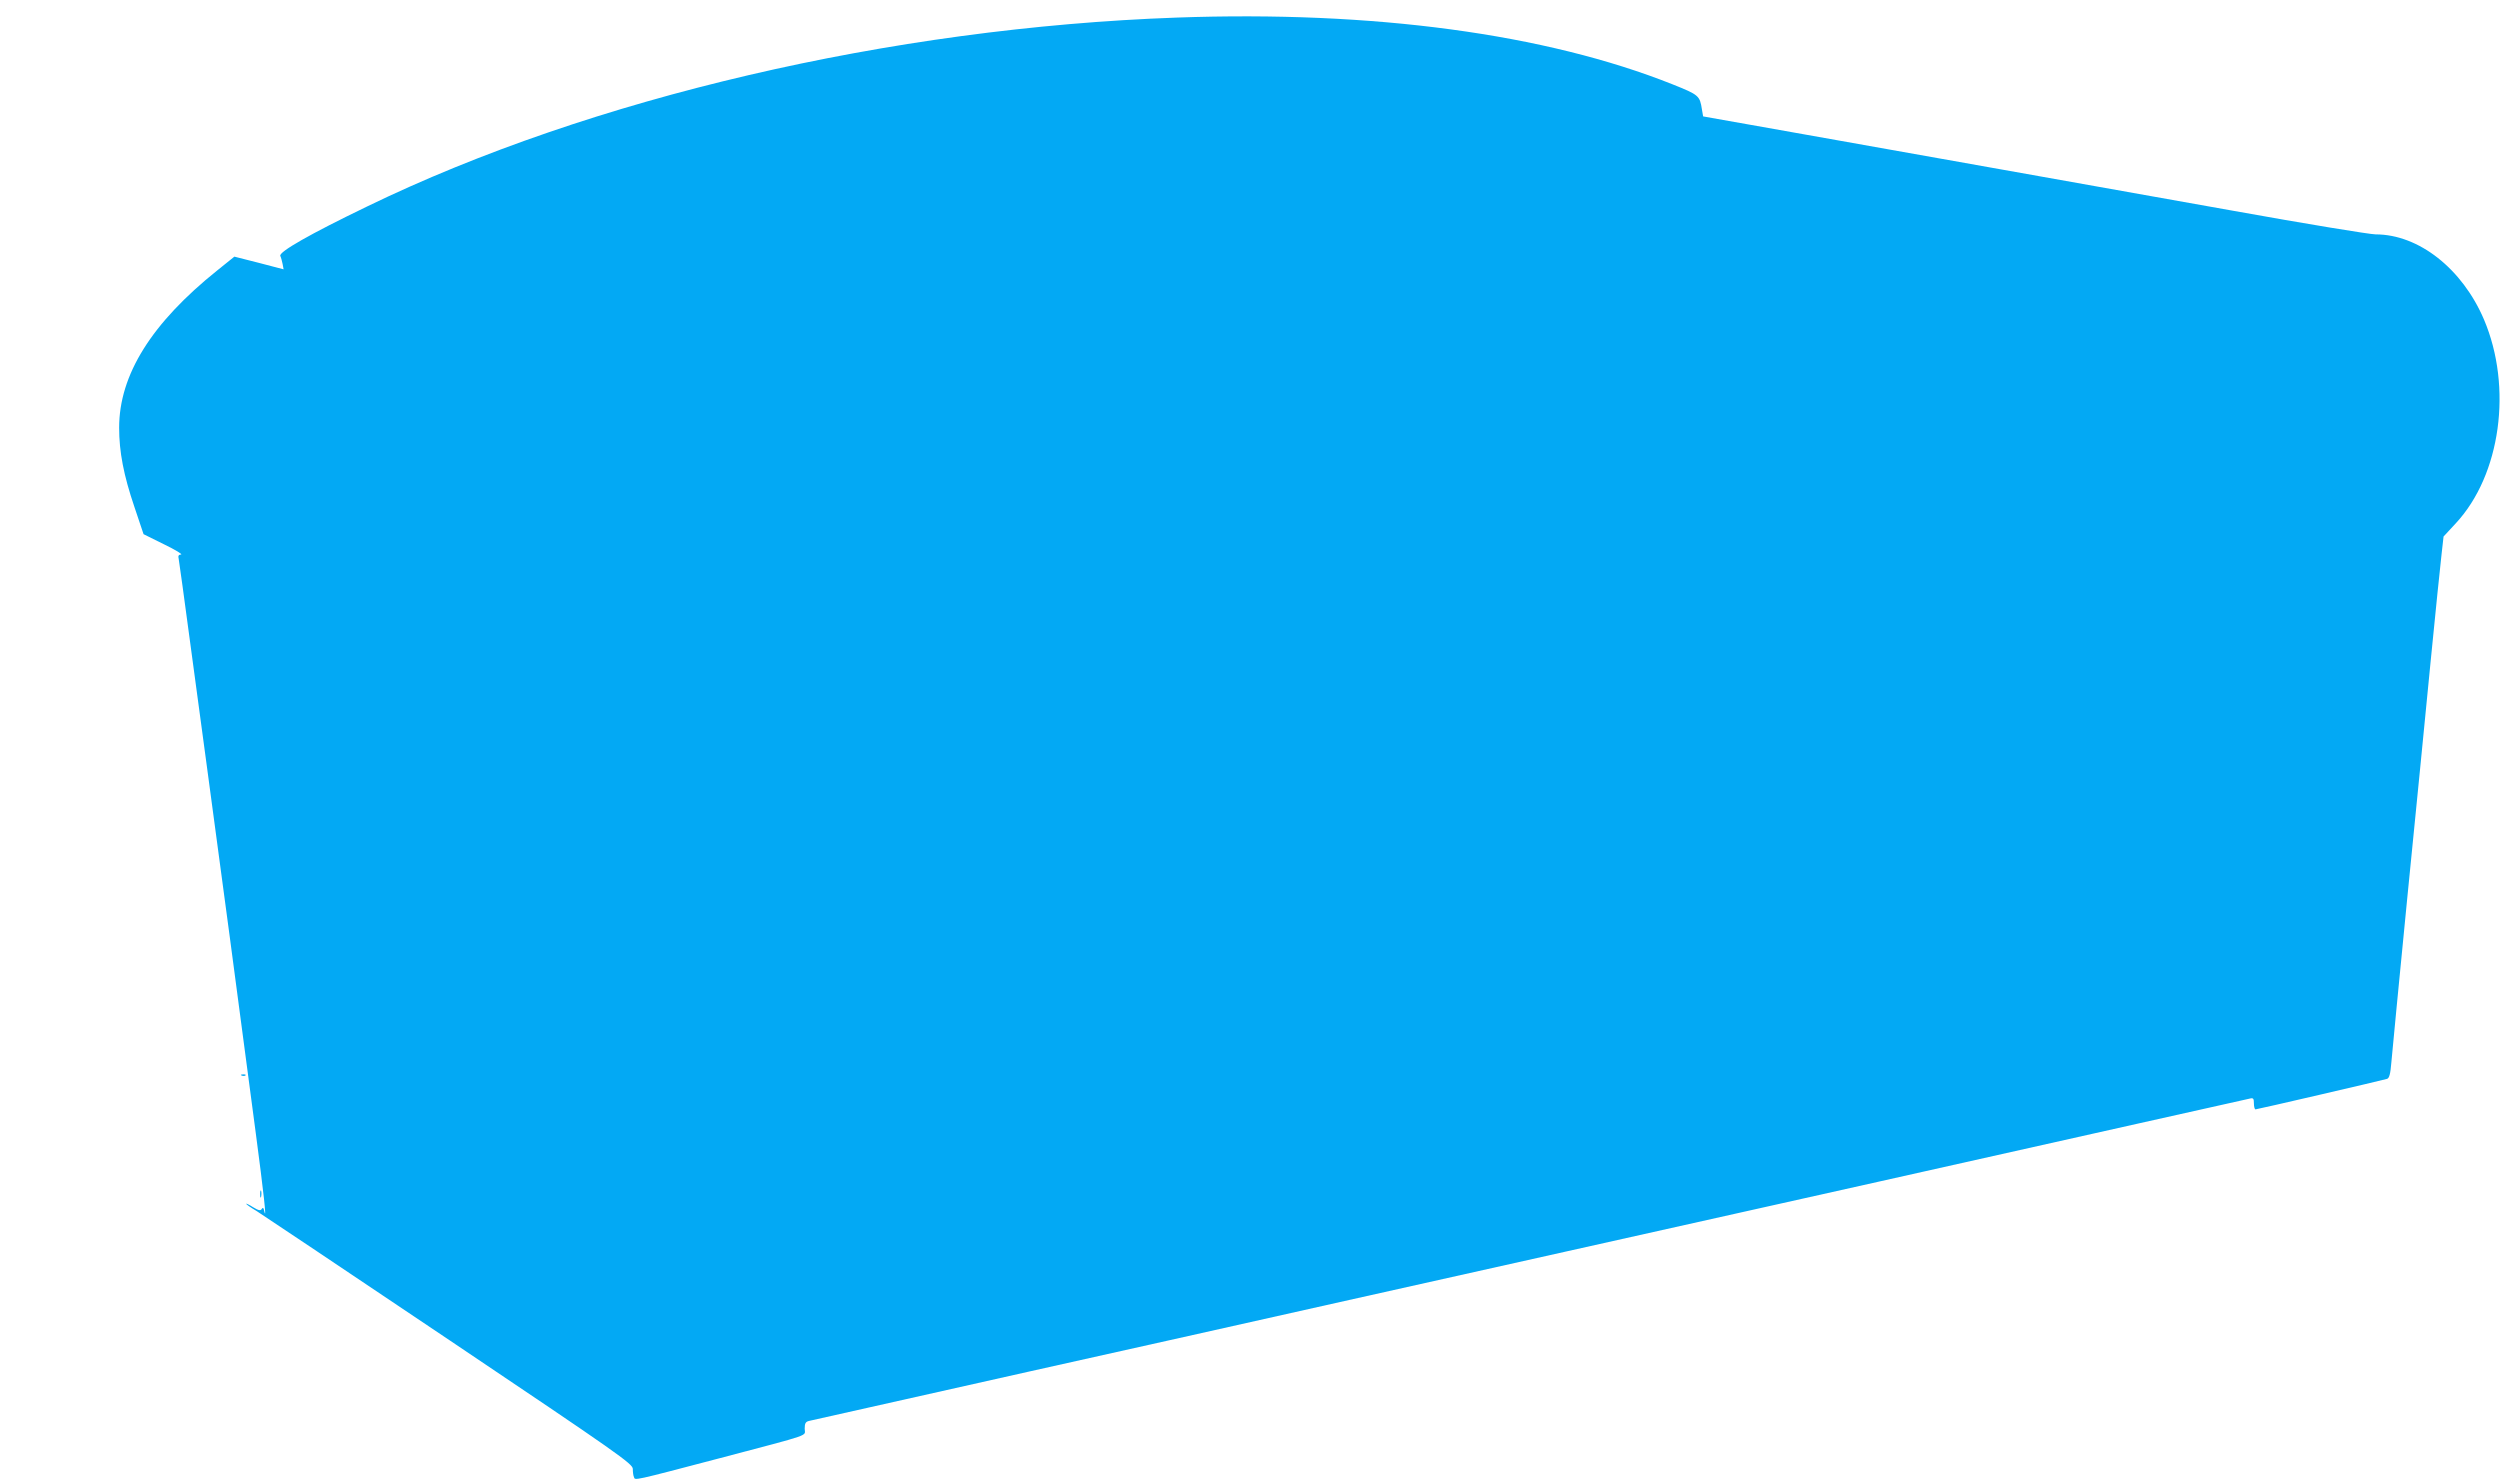 <?xml version="1.0" standalone="no"?>
<!DOCTYPE svg PUBLIC "-//W3C//DTD SVG 20010904//EN"
 "http://www.w3.org/TR/2001/REC-SVG-20010904/DTD/svg10.dtd">
<svg version="1.0" xmlns="http://www.w3.org/2000/svg"
 width="1280pt" height="758pt" viewBox="0 0 1280 758"
 preserveAspectRatio="xMidYMid meet">
<g transform="translate(0,758) scale(0.1,-0.1)"
fill="#03a9f4" stroke="none">
<path d="M6025 7490 c-1462 -52 -2999 -411 -4145 -967 -292 -141 -452 -232
-445 -253 4 -8 9 -27 12 -42 l5 -27 -126 33 -126 32 -87 -70 c-337 -270 -503
-535 -503 -806 0 -123 23 -243 78 -405 l47 -140 105 -52 c58 -28 97 -52 87
-52 -13 -1 -16 -7 -12 -23 2 -13 30 -210 60 -438 31 -228 69 -512 85 -630 36
-261 192 -1433 250 -1875 39 -294 57 -455 43 -396 -3 17 -7 21 -13 11 -6 -10
-16 -8 -44 9 -20 13 -36 20 -36 18 0 -3 24 -20 53 -37 28 -18 474 -316 990
-663 866 -582 937 -632 937 -658 0 -15 2 -34 6 -42 6 -17 -10 -21 439 97 485
128 435 111 435 151 0 28 5 36 23 40 56 13 432 97 1132 254 418 93 1143 255
1610 360 468 105 1696 379 2730 610 1034 232 1890 423 1903 426 19 5 22 1 22
-25 0 -16 4 -30 8 -30 9 0 642 147 673 156 12 3 18 24 23 87 4 45 40 422 81
837 42 415 95 962 120 1215 25 253 50 500 56 549 l10 89 63 68 c230 248 291
696 144 1043 -111 260 -334 436 -555 436 -29 0 -358 54 -730 121 -373 66 -903
161 -1178 210 -275 49 -733 130 -1017 181 l-518 92 -6 35 c-11 71 -15 75 -150
129 -650 259 -1534 378 -2539 342z"/>
<path d="M1238 2073 c7 -3 16 -2 19 1 4 3 -2 6 -13 5 -11 0 -14 -3 -6 -6z"/>
<path d="M1332 1465 c0 -16 2 -22 5 -12 2 9 2 23 0 30 -3 6 -5 -1 -5 -18z"/>
</g>
</svg>
